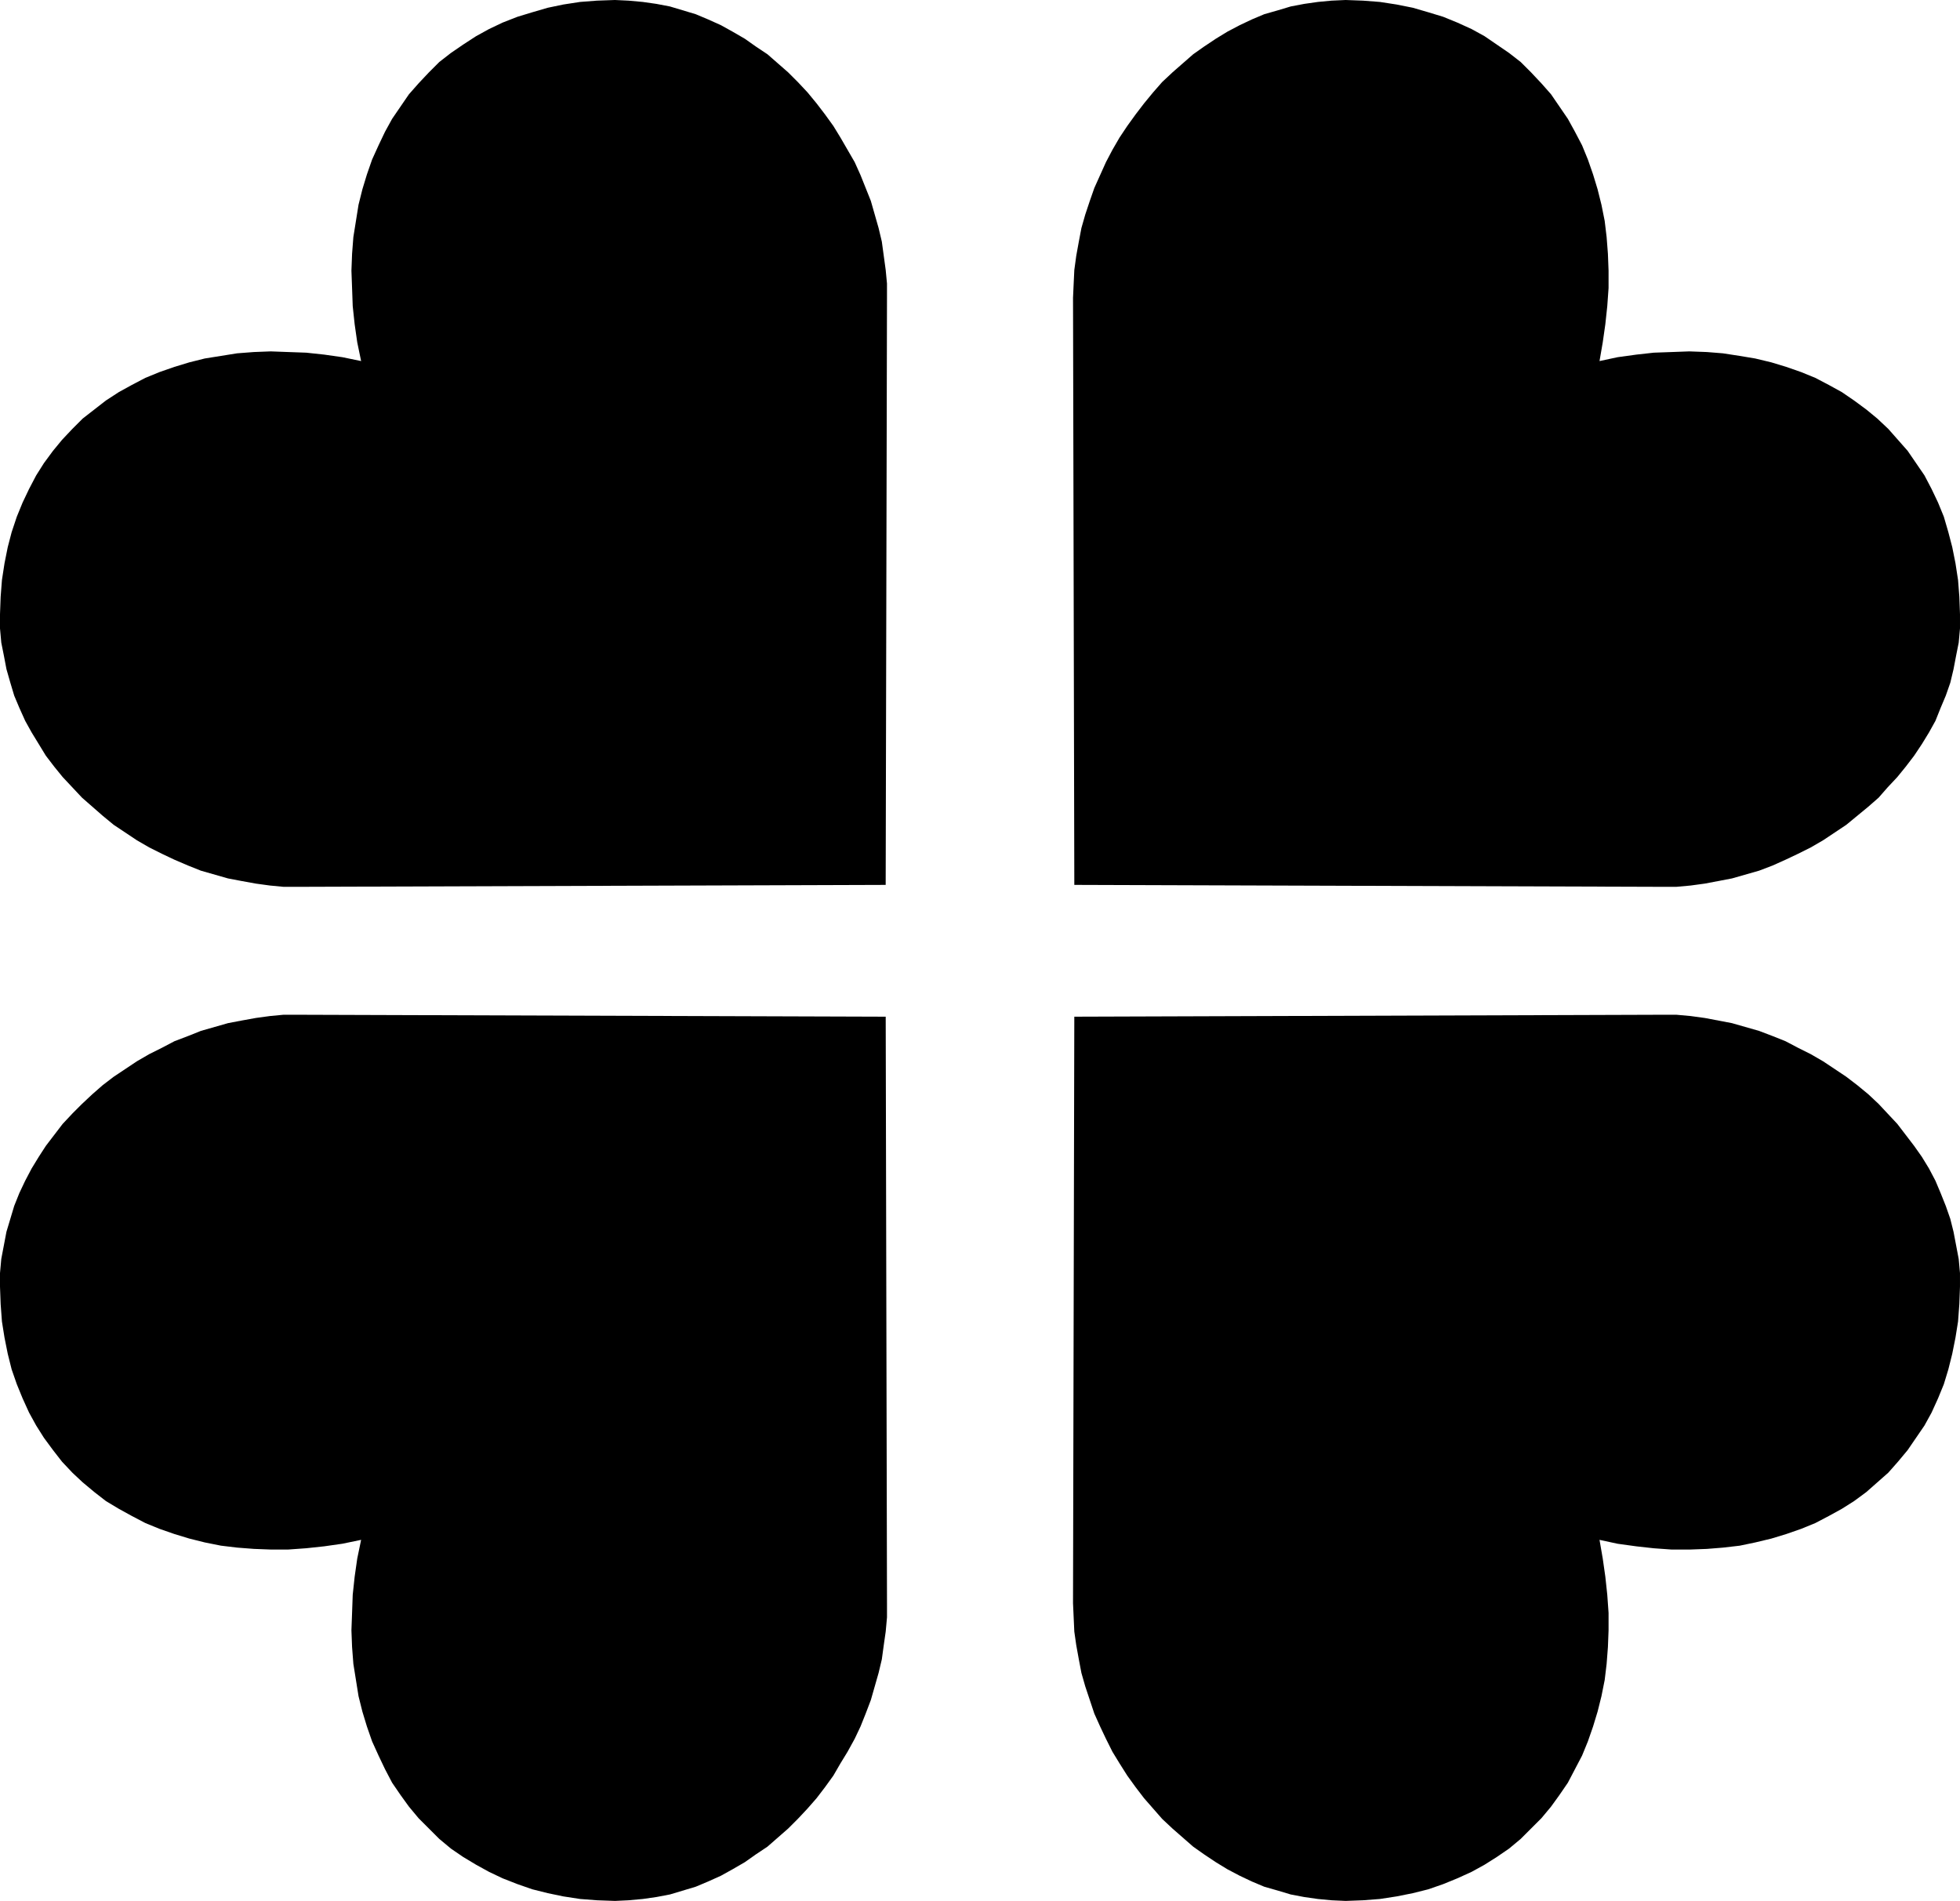 <?xml version="1.0" encoding="UTF-8" standalone="no"?>
<svg
   version="1.0"
   width="129.724mm"
   height="125.826mm"
   id="svg4"
   sodipodi:docname="Dingbat 116.wmf"
   xmlns:inkscape="http://www.inkscape.org/namespaces/inkscape"
   xmlns:sodipodi="http://sodipodi.sourceforge.net/DTD/sodipodi-0.dtd"
   xmlns="http://www.w3.org/2000/svg"
   xmlns:svg="http://www.w3.org/2000/svg">
  <sodipodi:namedview
     id="namedview4"
     pagecolor="#ffffff"
     bordercolor="#000000"
     borderopacity="0.25"
     inkscape:showpageshadow="2"
     inkscape:pageopacity="0.0"
     inkscape:pagecheckerboard="0"
     inkscape:deskcolor="#d1d1d1"
     inkscape:document-units="mm" />
  <defs
     id="defs1">
    <pattern
       id="WMFhbasepattern"
       patternUnits="userSpaceOnUse"
       width="6"
       height="6"
       x="0"
       y="0" />
  </defs>
  <path
     style="fill:#000000;fill-opacity:1;fill-rule:evenodd;stroke:none"
     d="m 400.121,90.33 0.808,-4.686 0.646,-4.525 0.485,-4.525 0.323,-4.525 V 67.707 l -0.162,-4.201 -0.323,-4.201 -0.485,-4.04 -0.808,-4.04 -0.97,-3.878 -1.131,-3.717 -1.293,-3.717 -1.454,-3.555 -1.778,-3.393 -1.778,-3.232 -2.101,-3.07 -2.101,-3.07 -2.424,-2.747 -2.586,-2.747 -2.586,-2.585 -2.909,-2.262 -3.07,-2.101 -3.07,-2.101 -3.232,-1.778 -3.555,-1.616 -3.555,-1.454 -3.717,-1.131 -3.878,-1.131 -4.04,-0.808 -4.202,-0.646 -4.202,-0.323 L 336.612,0 l -3.555,0.162 -3.394,0.323 -3.394,0.485 -3.394,0.646 -3.232,0.97 -3.394,0.97 -3.07,1.293 -3.07,1.454 -3.07,1.616 -2.909,1.778 -2.909,1.939 -2.747,1.939 -2.586,2.262 -2.586,2.262 -2.586,2.424 -2.262,2.585 -2.262,2.747 -2.101,2.747 -2.101,2.909 -1.939,2.909 -1.778,3.07 -1.616,3.07 -1.454,3.232 -1.454,3.232 -1.131,3.232 -1.131,3.393 -0.97,3.393 -0.646,3.393 -0.646,3.555 -0.485,3.555 -0.162,3.393 -0.162,3.555 0.323,146.887 147.056,0.485 h 3.555 l 3.555,-0.323 3.555,-0.485 3.394,-0.646 3.394,-0.646 3.394,-0.97 3.394,-0.97 3.394,-1.293 3.232,-1.454 3.07,-1.454 3.232,-1.616 3.07,-1.778 2.909,-1.939 2.909,-1.939 2.747,-2.262 2.747,-2.262 2.586,-2.262 2.262,-2.585 2.424,-2.585 2.101,-2.585 2.101,-2.747 1.939,-2.909 1.778,-2.909 1.616,-2.909 1.293,-3.232 1.293,-3.07 1.131,-3.232 0.808,-3.393 0.646,-3.393 0.646,-3.232 0.323,-3.555 v -3.555 l -0.162,-4.363 -0.323,-4.201 -0.646,-4.201 -0.808,-4.04 -0.97,-3.717 -1.131,-3.878 -1.454,-3.555 -1.616,-3.393 -1.778,-3.393 -2.101,-3.07 -2.101,-3.07 -2.424,-2.747 -2.424,-2.747 -2.747,-2.585 -2.747,-2.262 -3.07,-2.262 -3.07,-2.101 -3.232,-1.778 -3.394,-1.778 -3.555,-1.454 -3.717,-1.293 -3.717,-1.131 -4.04,-0.97 -3.878,-0.646 -4.202,-0.646 -4.04,-0.323 -4.363,-0.162 -4.363,0.162 -4.525,0.162 -4.363,0.485 -4.686,0.646 z"
     id="path1" />
  <path
     style="fill:#000000;fill-opacity:1;fill-rule:evenodd;stroke:none"
     d="m 90.334,90.33 -0.97,-4.686 -0.646,-4.525 -0.485,-4.525 -0.162,-4.525 -0.162,-4.363 0.162,-4.201 0.323,-4.201 0.646,-4.04 0.646,-4.04 0.97,-3.878 1.131,-3.717 1.293,-3.717 1.616,-3.555 1.616,-3.393 1.778,-3.232 2.101,-3.07 2.101,-3.07 2.424,-2.747 2.586,-2.747 2.586,-2.585 2.909,-2.262 3.07,-2.101 3.232,-2.101 3.232,-1.778 3.394,-1.616 3.717,-1.454 3.717,-1.131 3.878,-1.131 3.878,-0.808 4.202,-0.646 4.202,-0.323 L 153.843,0 l 3.394,0.162 3.555,0.323 3.394,0.485 3.394,0.646 3.232,0.97 3.232,0.97 3.07,1.293 3.232,1.454 2.909,1.616 3.07,1.778 2.747,1.939 2.909,1.939 2.586,2.262 2.586,2.262 2.424,2.424 2.424,2.585 2.262,2.747 2.101,2.747 2.101,2.909 1.778,2.909 1.778,3.07 1.778,3.07 1.454,3.232 1.293,3.232 1.293,3.232 0.97,3.393 0.97,3.393 0.808,3.393 0.485,3.555 0.485,3.555 0.323,3.393 v 3.555 L 221.553,221.381 74.498,221.865 H 70.942 l -3.394,-0.323 -3.555,-0.485 -3.555,-0.646 -3.394,-0.646 -3.394,-0.97 -3.394,-0.97 -3.232,-1.293 -3.394,-1.454 -3.07,-1.454 -3.232,-1.616 -3.07,-1.778 -2.909,-1.939 -2.909,-1.939 -2.747,-2.262 -2.586,-2.262 -2.586,-2.262 -2.424,-2.585 -2.424,-2.585 -2.101,-2.585 -2.101,-2.747 L 9.696,186.154 7.918,183.245 6.302,180.336 4.848,177.105 3.555,174.034 2.586,170.802 1.616,167.409 0.97,164.016 0.323,160.784 0,157.229 v -3.555 l 0.162,-4.363 0.323,-4.201 0.646,-4.201 0.808,-4.04 0.97,-3.717 1.293,-3.878 1.454,-3.555 1.616,-3.393 1.778,-3.393 1.939,-3.07 2.262,-3.07 2.262,-2.747 2.586,-2.747 2.586,-2.585 2.909,-2.262 2.909,-2.262 3.232,-2.101 3.232,-1.778 3.394,-1.778 3.555,-1.454 3.717,-1.293 3.717,-1.131 3.878,-0.97 4.04,-0.646 4.04,-0.646 4.202,-0.323 4.202,-0.162 4.363,0.162 4.525,0.162 4.525,0.485 4.525,0.646 z"
     id="path2" />
  <path
     style="fill:#000000;fill-opacity:1;fill-rule:evenodd;stroke:none"
     d="m 400.121,385.235 0.808,4.686 0.646,4.525 0.485,4.525 0.323,4.525 v 4.363 l -0.162,4.201 -0.323,4.201 -0.485,4.04 -0.808,4.04 -0.97,3.878 -1.131,3.717 -1.293,3.717 -1.454,3.555 -1.778,3.393 -1.778,3.393 -2.101,3.07 -2.101,2.909 -2.424,2.909 -2.586,2.585 -2.586,2.585 -2.909,2.424 -3.07,2.101 -3.07,1.939 -3.232,1.778 -3.555,1.616 -3.555,1.454 -3.717,1.293 -3.878,0.97 -4.04,0.808 -4.202,0.646 -4.202,0.323 -4.363,0.162 -3.555,-0.162 -3.394,-0.323 -3.394,-0.485 -3.394,-0.646 -3.232,-0.97 -3.394,-0.97 -3.07,-1.293 -3.07,-1.454 -3.07,-1.616 -2.909,-1.778 -2.909,-1.939 -2.747,-1.939 -2.586,-2.262 -2.586,-2.262 -2.586,-2.424 -2.262,-2.585 -2.262,-2.585 -2.101,-2.747 -2.101,-2.909 -1.939,-3.07 -1.778,-2.909 -1.616,-3.232 -1.454,-3.07 -1.454,-3.232 -1.131,-3.393 -1.131,-3.393 -0.97,-3.393 -0.646,-3.393 -0.646,-3.555 -0.485,-3.393 -0.162,-3.555 -0.162,-3.555 0.323,-146.725 147.056,-0.485 v 0 h 3.555 l 3.555,0.323 3.555,0.485 3.394,0.646 3.394,0.646 3.394,0.97 3.394,0.97 3.394,1.293 3.232,1.293 3.07,1.616 3.232,1.616 3.07,1.778 2.909,1.939 2.909,1.939 2.747,2.101 2.747,2.262 2.586,2.424 2.262,2.424 2.424,2.585 2.101,2.747 2.101,2.747 1.939,2.747 1.778,2.909 1.616,3.07 1.293,3.07 1.293,3.232 1.131,3.232 0.808,3.232 0.646,3.393 0.646,3.393 0.323,3.555 v 3.393 l -0.162,4.363 -0.323,4.363 -0.646,4.04 -0.808,4.04 -0.97,3.878 -1.131,3.717 -1.454,3.555 -1.616,3.555 -1.778,3.232 -2.101,3.07 -2.101,3.07 -2.424,2.909 -2.424,2.747 -2.747,2.424 -2.747,2.424 -3.07,2.262 -3.07,1.939 -3.232,1.778 -3.394,1.778 -3.555,1.454 -3.717,1.293 -3.717,1.131 -4.04,0.97 -3.878,0.808 -4.202,0.485 -4.04,0.323 -4.363,0.162 h -4.363 l -4.525,-0.323 -4.363,-0.485 -4.686,-0.646 z"
     id="path3" />
  <path
     style="fill:#000000;fill-opacity:1;fill-rule:evenodd;stroke:none"
     d="m 90.334,385.235 -0.97,4.686 -0.646,4.525 -0.485,4.525 -0.162,4.525 -0.162,4.363 0.162,4.201 0.323,4.201 0.646,4.04 0.646,4.04 0.97,3.878 1.131,3.717 1.293,3.717 1.616,3.555 1.616,3.393 1.778,3.393 2.101,3.07 2.101,2.909 2.424,2.909 2.586,2.585 2.586,2.585 2.909,2.424 3.07,2.101 3.232,1.939 3.232,1.778 3.394,1.616 3.717,1.454 3.717,1.293 3.878,0.97 3.878,0.808 4.202,0.646 4.202,0.323 4.525,0.162 3.394,-0.162 3.555,-0.323 3.394,-0.485 3.394,-0.646 3.232,-0.97 3.232,-0.97 3.07,-1.293 3.232,-1.454 2.909,-1.616 3.07,-1.778 2.747,-1.939 2.909,-1.939 2.586,-2.262 2.586,-2.262 2.424,-2.424 2.424,-2.585 2.262,-2.585 2.101,-2.747 2.101,-2.909 1.778,-3.07 1.778,-2.909 1.778,-3.232 1.454,-3.07 1.293,-3.232 1.293,-3.393 0.97,-3.393 0.97,-3.393 0.808,-3.393 0.485,-3.555 0.485,-3.393 0.323,-3.555 v -3.555 l -0.323,-146.725 -147.056,-0.485 v 0 H 70.942 l -3.394,0.323 -3.555,0.485 -3.555,0.646 -3.394,0.646 -3.394,0.97 -3.394,0.97 -3.232,1.293 -3.394,1.293 -3.07,1.616 -3.232,1.616 -3.07,1.778 -2.909,1.939 -2.909,1.939 -2.747,2.101 -2.586,2.262 -2.586,2.424 -2.424,2.424 -2.424,2.585 -2.101,2.747 -2.101,2.747 -1.778,2.747 -1.778,2.909 -1.616,3.07 -1.454,3.07 -1.293,3.232 -0.97,3.232 -0.97,3.232 -0.646,3.393 -0.646,3.393 L 0,318.497 v 3.393 l 0.162,4.363 0.323,4.363 0.646,4.04 0.808,4.04 0.97,3.878 1.293,3.717 1.454,3.555 1.616,3.555 1.778,3.232 1.939,3.07 2.262,3.07 2.262,2.909 2.586,2.747 2.586,2.424 2.909,2.424 2.909,2.262 3.232,1.939 3.232,1.778 3.394,1.778 3.555,1.454 3.717,1.293 3.717,1.131 3.878,0.97 4.04,0.808 4.04,0.485 4.202,0.323 4.202,0.162 h 4.363 l 4.525,-0.323 4.525,-0.485 4.525,-0.646 z"
     id="path4" />
</svg>

